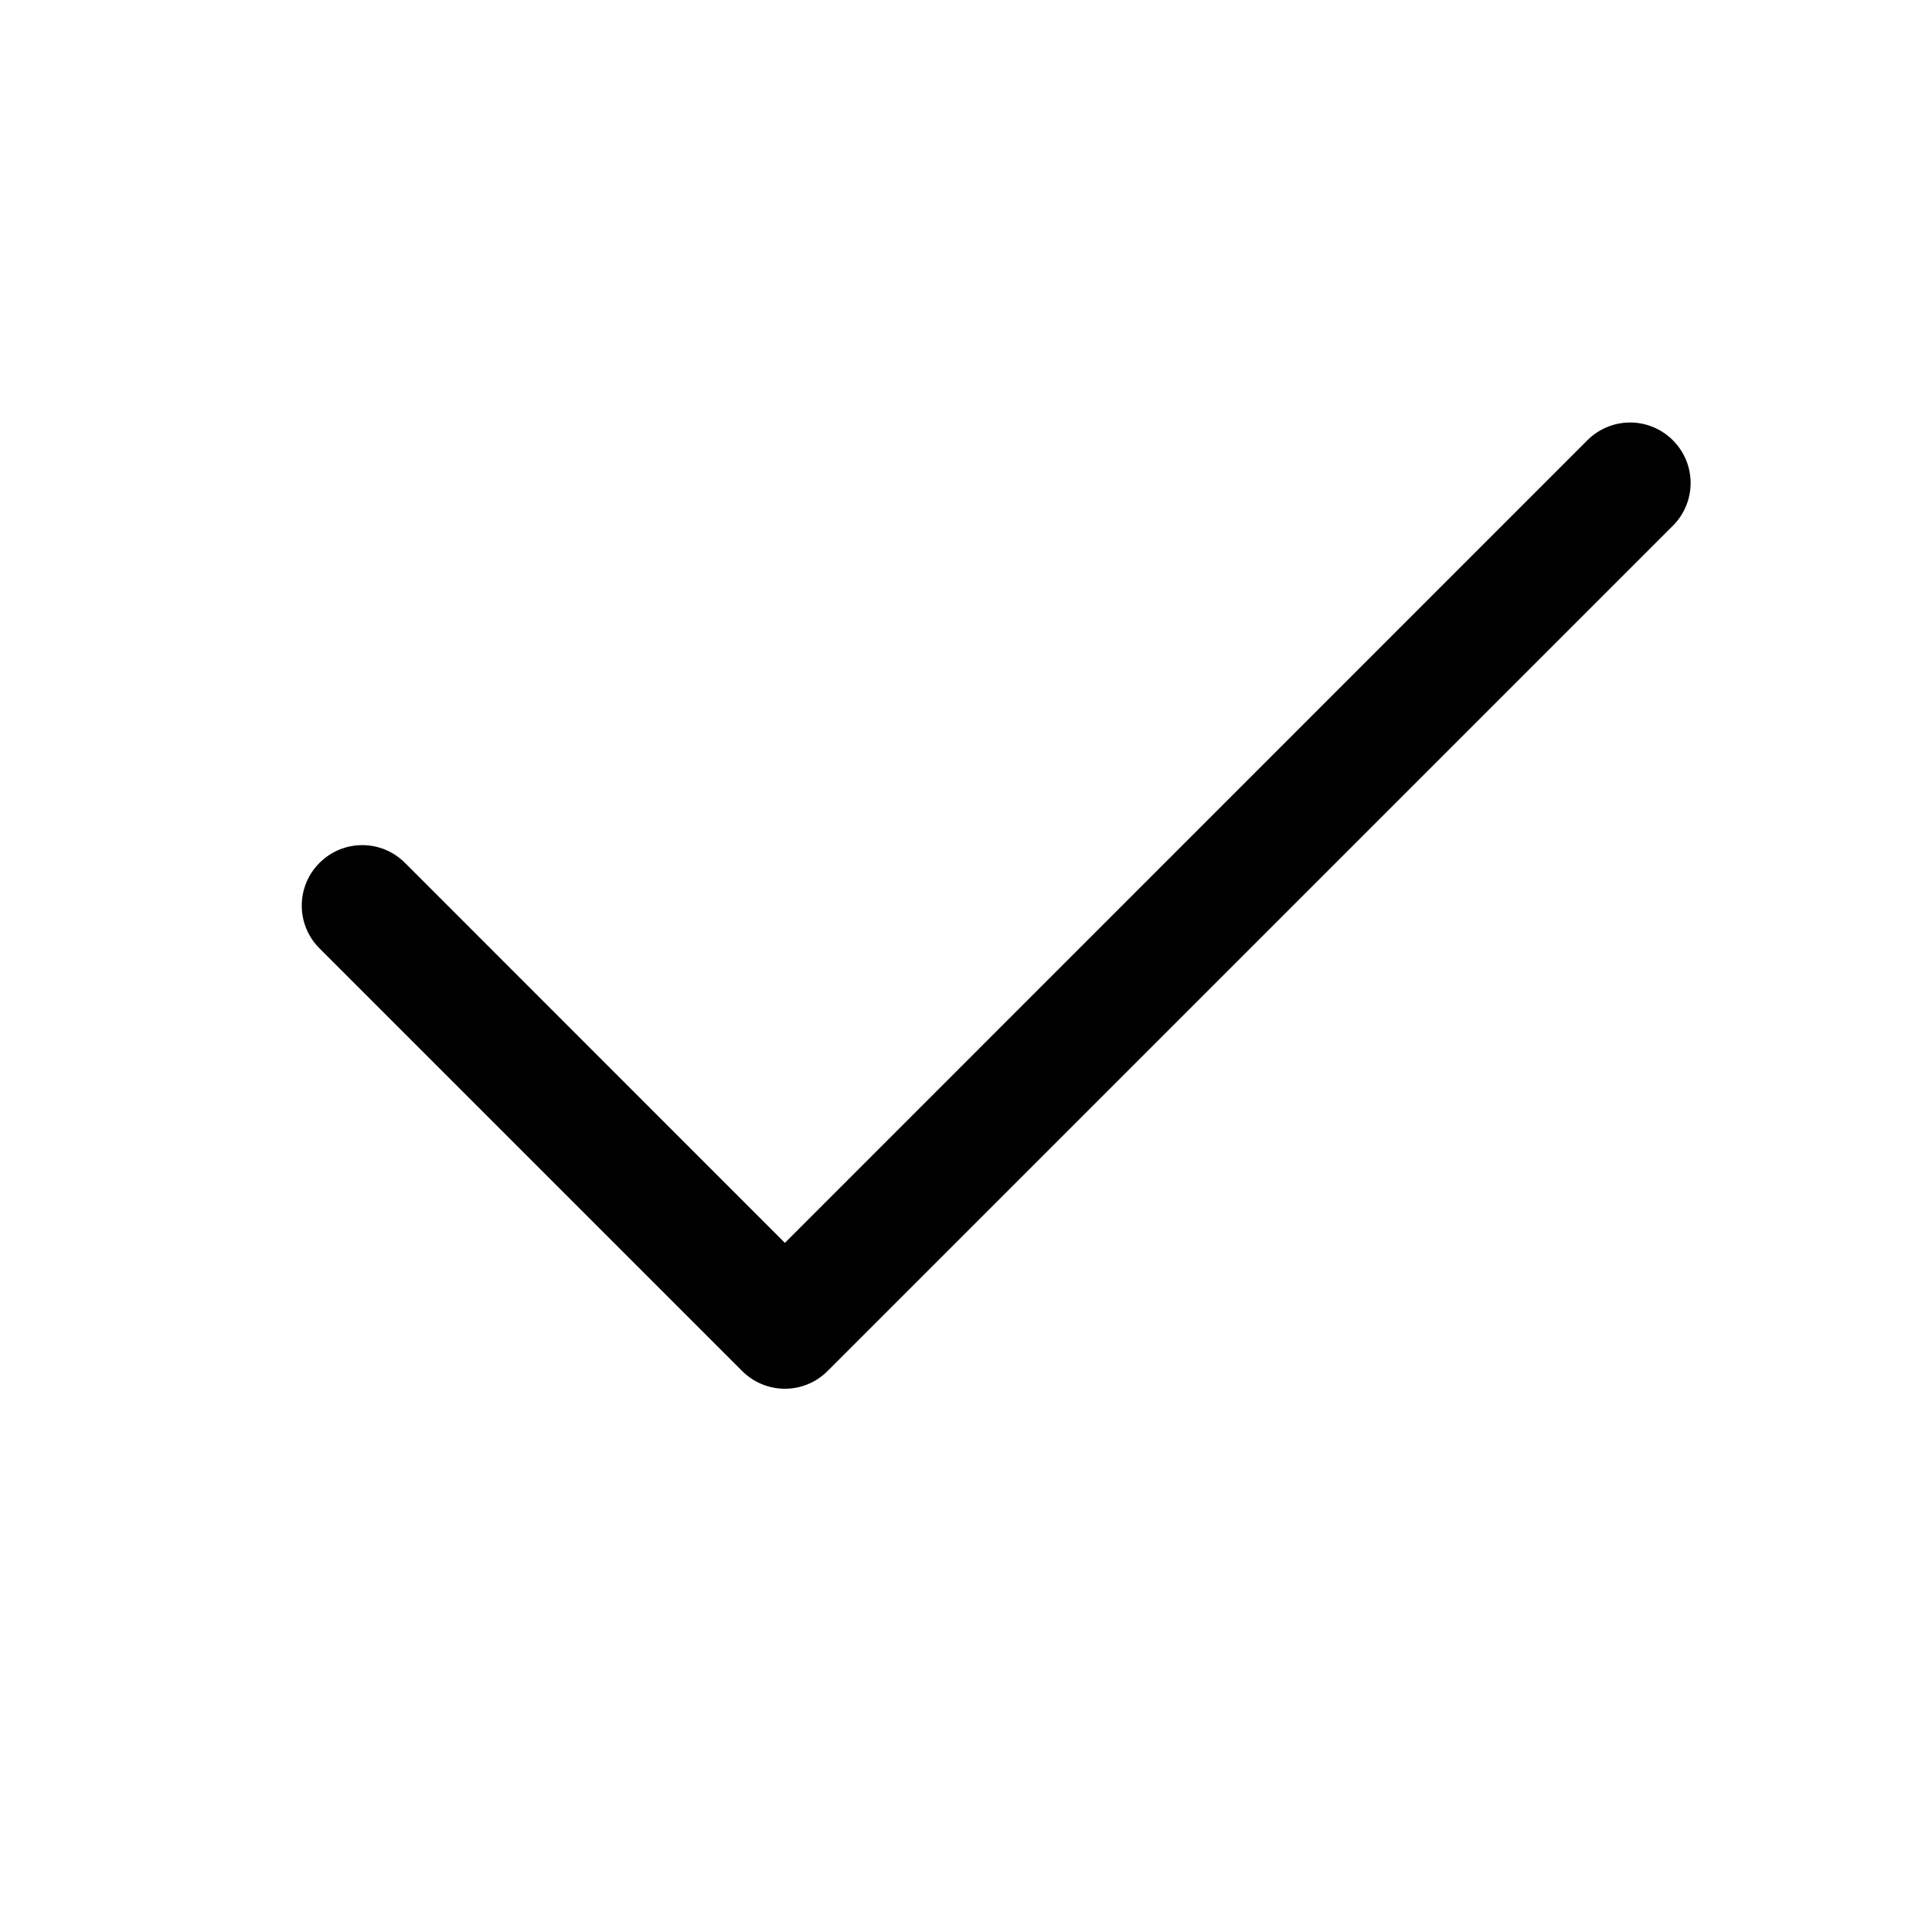 <?xml version="1.0" encoding="UTF-8"?>
<!-- Generated by Pixelmator Pro 3.5.6 -->
<svg width="16" height="16" viewBox="0 0 16 16" xmlns="http://www.w3.org/2000/svg">
    <path id="Pfad" fill="#000000" stroke="none" d="M 13.854 3.646 C 13.948 3.74 14.001 3.867 14.001 4 C 14.001 4.133 13.948 4.26 13.854 4.354 L 6.854 11.354 C 6.76 11.448 6.633 11.501 6.5 11.501 C 6.367 11.501 6.24 11.448 6.146 11.354 L 2.646 7.854 C 2.45 7.658 2.45 7.342 2.646 7.146 C 2.842 6.95 3.158 6.95 3.354 7.146 L 6.5 10.293 L 13.146 3.646 C 13.24 3.552 13.367 3.499 13.5 3.499 C 13.633 3.499 13.76 3.552 13.854 3.646"/>
</svg>
